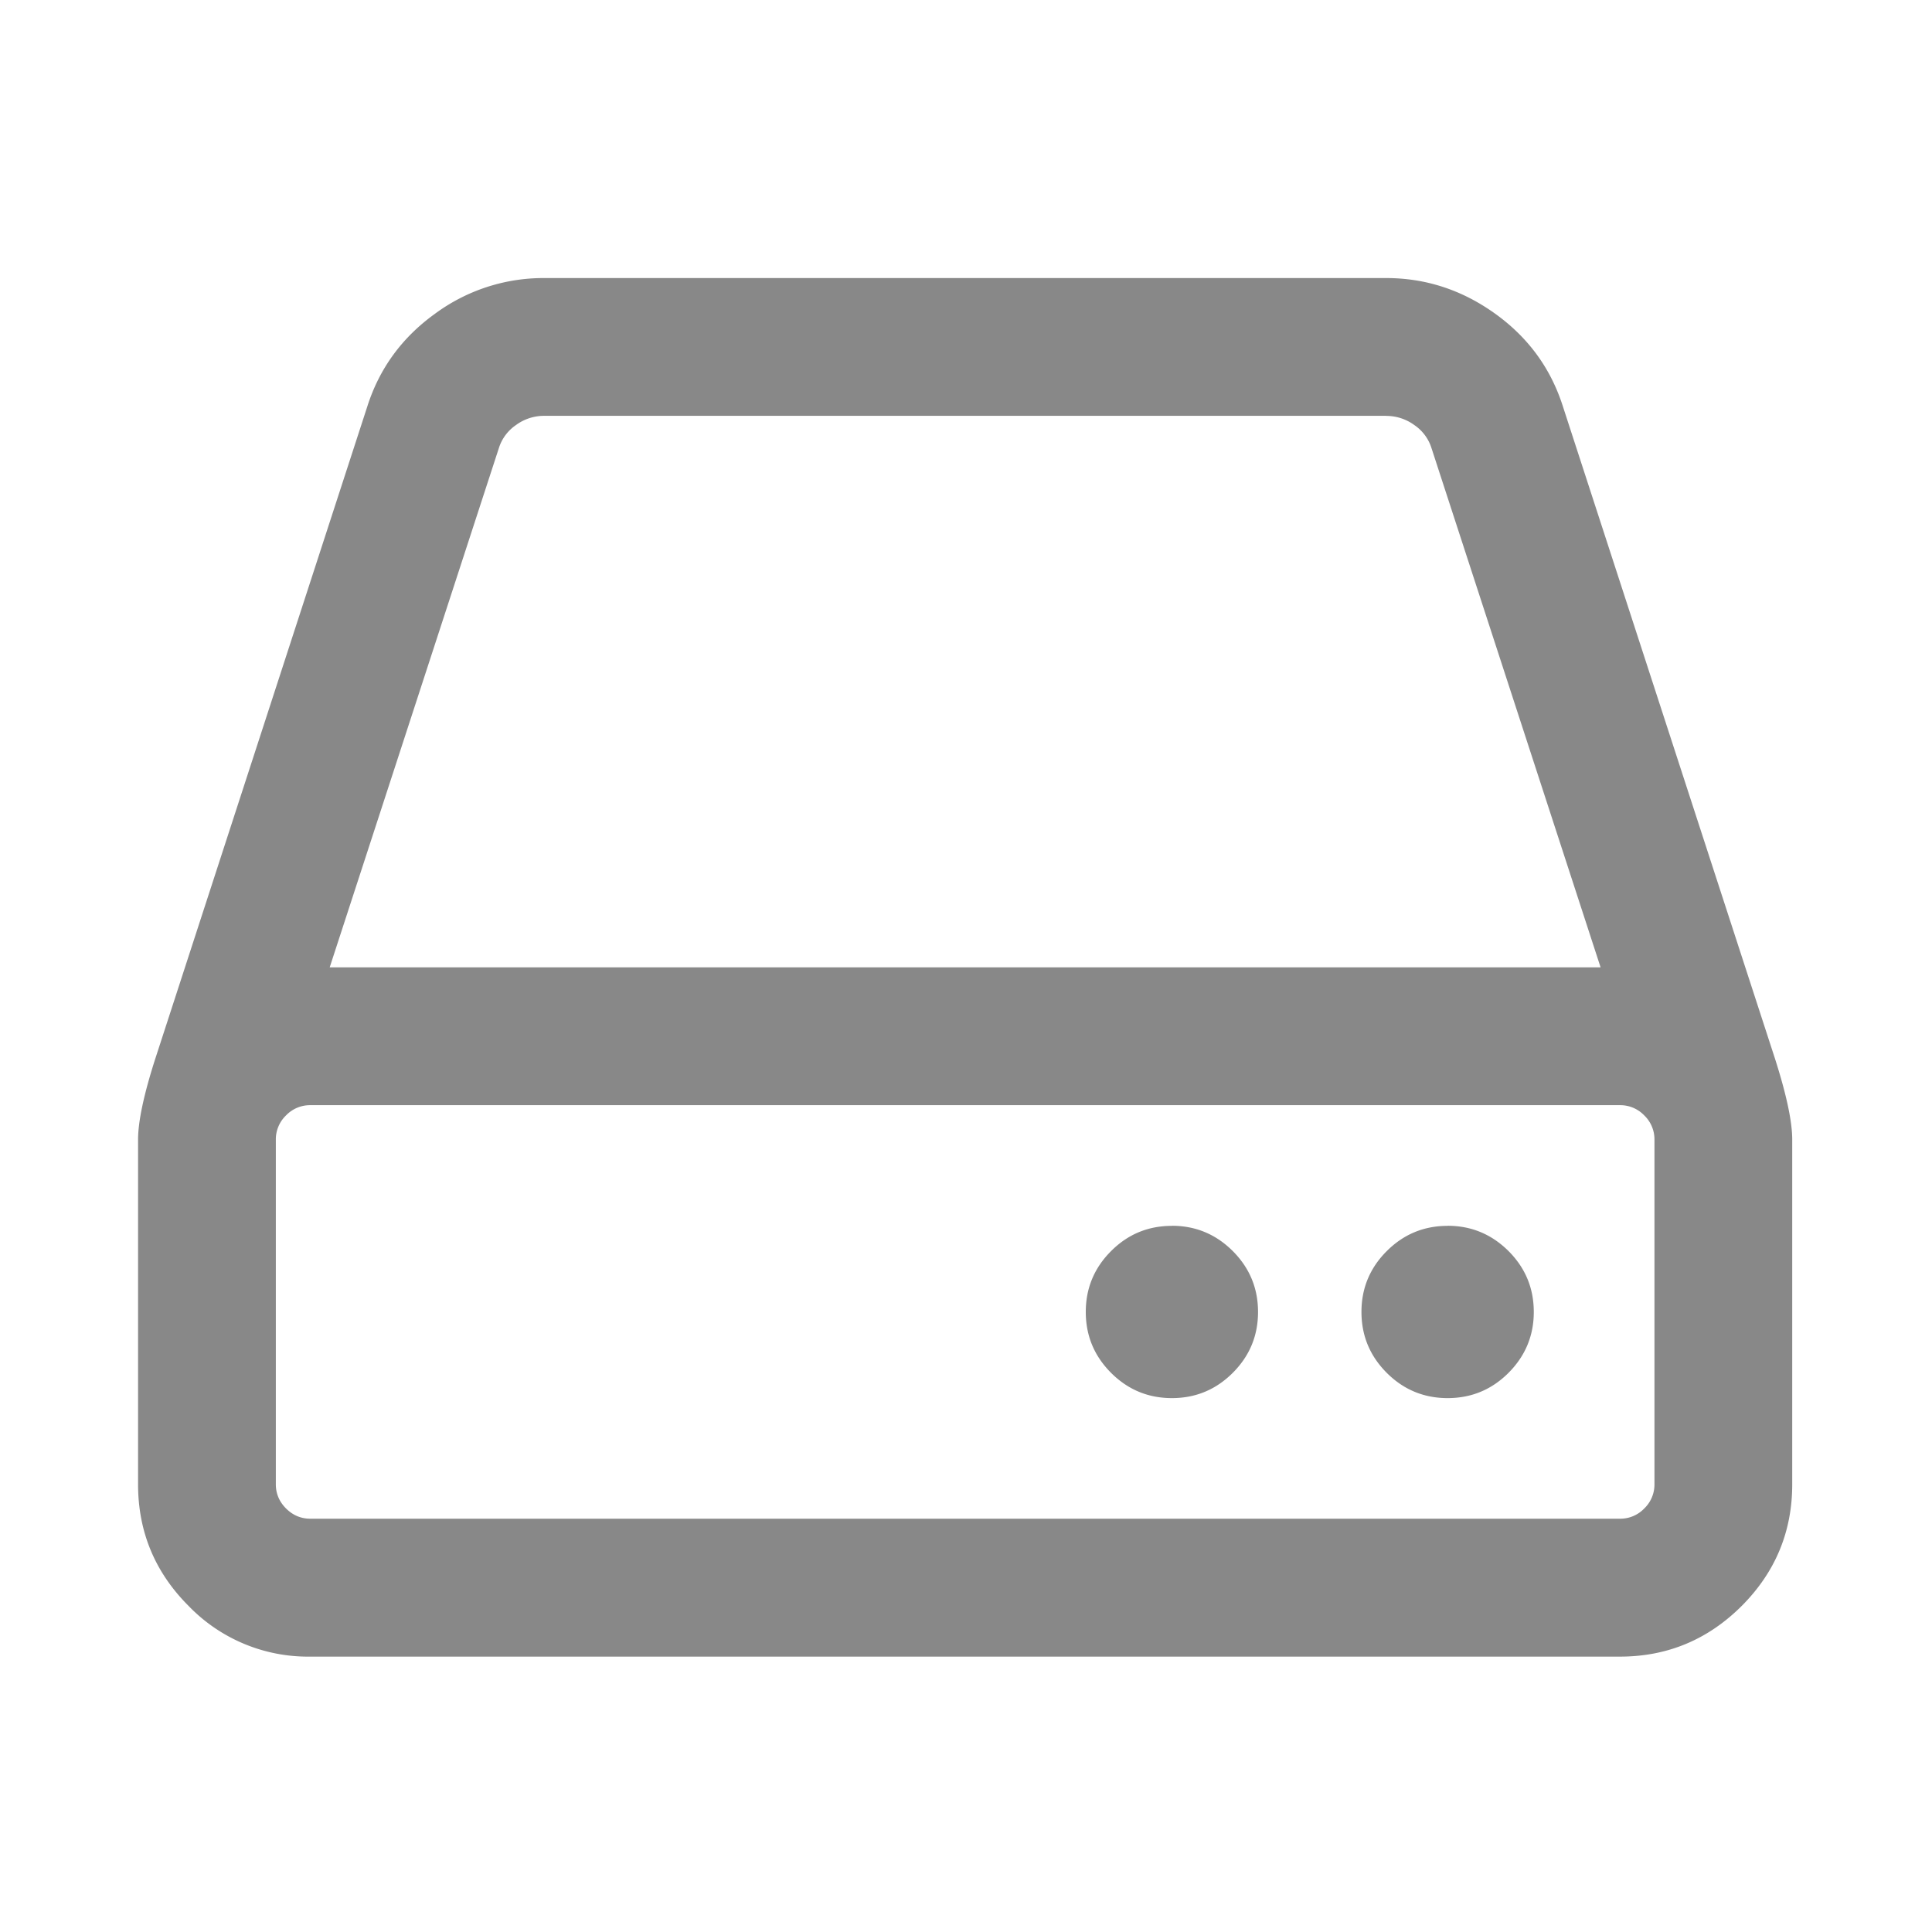 <svg width="26" height="26" viewBox="0 0 26 26" xmlns="http://www.w3.org/2000/svg">
    <g fill="none" fill-rule="evenodd">
        <path d="M18.655 3.742c.532 0 1.02.16 1.464.478.445.319.749.734.913 1.247l2.856 8.783c.154.483.231.845.231 1.087v4.638c0 .637-.227 1.183-.68 1.637-.455.454-1.001.682-1.639.682H4.176a2.233 2.233 0 0 1-1.638-.682c-.454-.454-.68-1-.68-1.637v-4.638c0-.242.076-.604.231-1.087l2.855-8.783c.164-.513.469-.928.913-1.247a2.456 2.456 0 0 1 1.464-.478zm3.146 11.131H4.176a.446.446 0 0 0-.326.137.447.447 0 0 0-.138.327v4.638c0 .125.046.234.138.326.092.091.2.137.326.137h17.625a.445.445 0 0 0 .326-.137.446.446 0 0 0 .138-.326v-4.638a.447.447 0 0 0-.138-.327.446.446 0 0 0-.326-.137zm-6.03 1.623c.32 0 .592.114.819.34.227.228.34.5.34.82 0 .319-.113.592-.34.819-.227.227-.5.34-.819.34-.319 0-.592-.113-.819-.34-.227-.228-.34-.5-.34-.82 0-.318.113-.591.34-.818.227-.228.5-.34.82-.34zm3.71 0c.32 0 .592.114.82.34.227.228.34.5.34.82 0 .319-.114.592-.34.819-.227.227-.5.34-.82.34-.318 0-.592-.113-.819-.34-.227-.228-.34-.5-.34-.82 0-.318.113-.591.34-.818.227-.227.5-.34.82-.34zm-.826-10.9H7.321a.639.639 0 0 0-.377.124.588.588 0 0 0-.231.312l-2.276 6.986H21.54l-2.275-6.986a.587.587 0 0 0-.232-.312.639.639 0 0 0-.377-.123z" fill="#888" fill-rule="nonzero"/>
        <path d="M0 0h26v26H0z"/>
    </g>
</svg>
